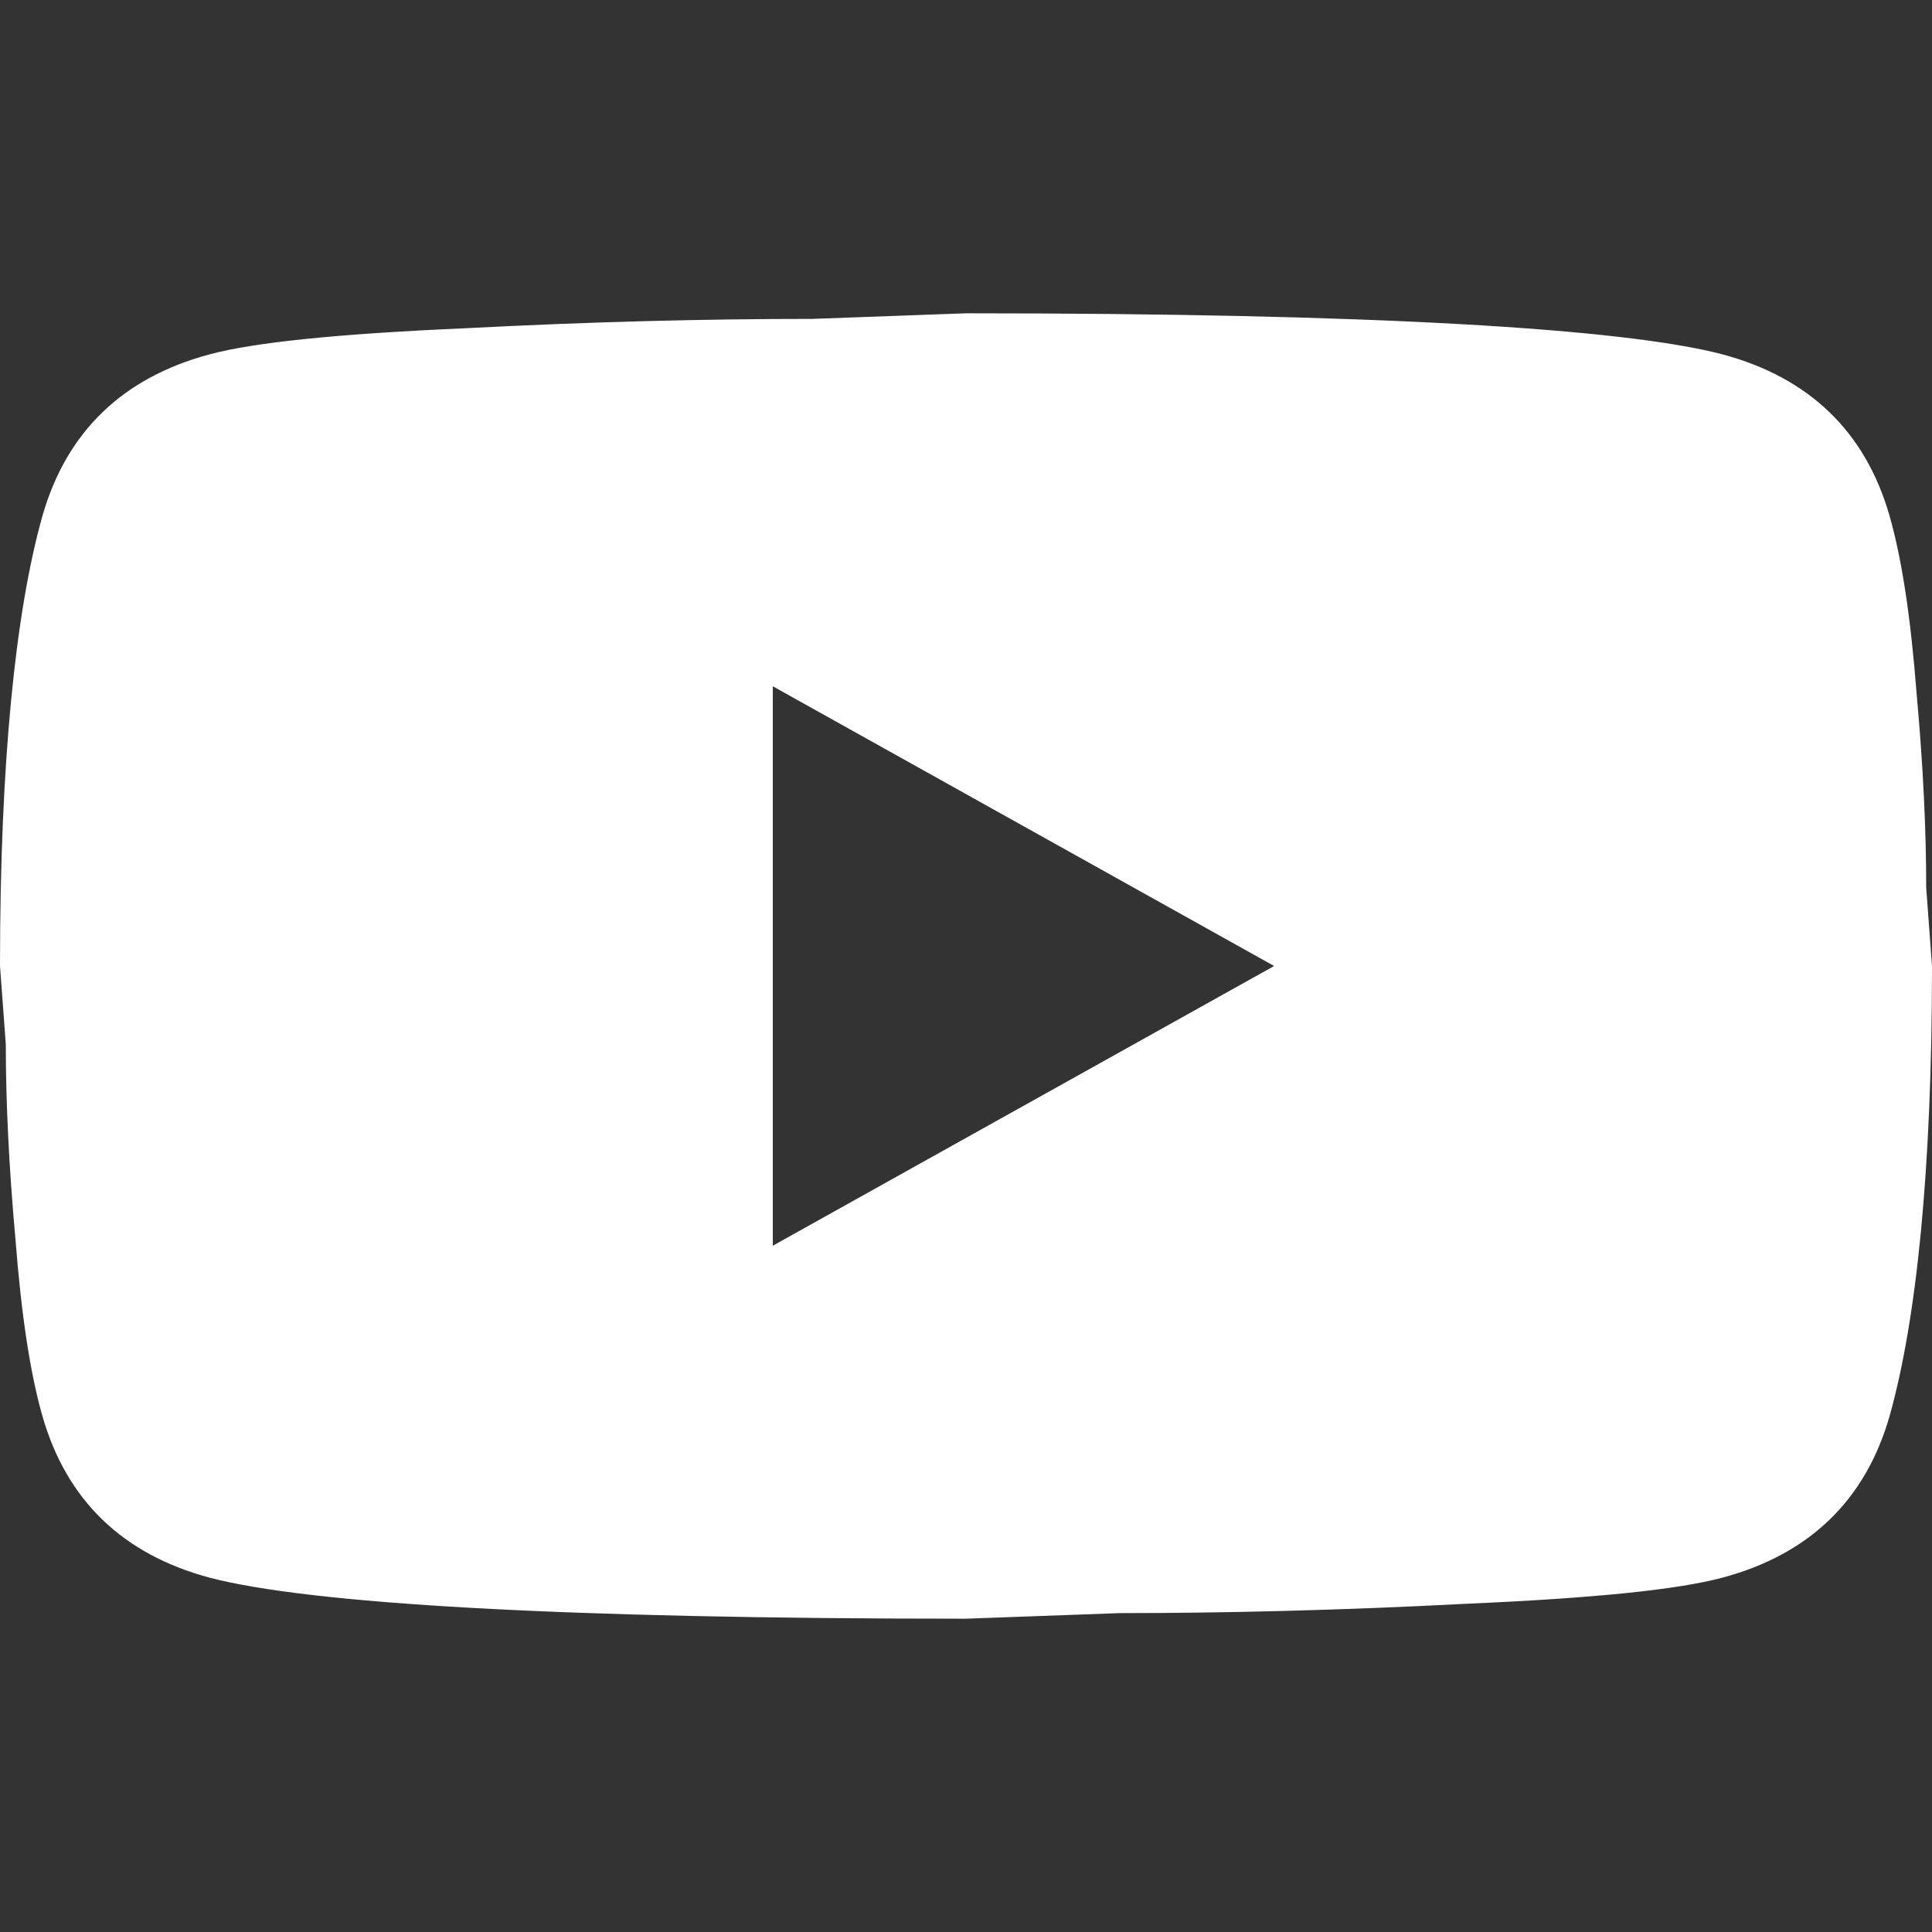 <svg width="37" height="37" viewBox="0 0 37 37" fill="none" xmlns="http://www.w3.org/2000/svg">
<rect x="0" y="0" width="37" height="37" fill="#333333" stroke="none"/>
<path d="M14.8 23.857L24.401 18.5L14.8 13.143V23.857ZM36.186 9.875C36.426 10.714 36.593 11.839 36.704 13.268C36.834 14.696 36.889 15.929 36.889 17L37 18.5C37 22.411 36.704 25.286 36.186 27.125C35.724 28.732 34.651 29.768 32.986 30.214C32.116 30.446 30.525 30.607 28.083 30.714C25.678 30.839 23.477 30.893 21.442 30.893L18.5 31C10.748 31 5.92 30.714 4.014 30.214C2.349 29.768 1.276 28.732 0.814 27.125C0.574 26.286 0.407 25.161 0.296 23.732C0.167 22.304 0.111 21.071 0.111 20L0 18.5C0 14.589 0.296 11.714 0.814 9.875C1.276 8.268 2.349 7.232 4.014 6.786C4.884 6.554 6.475 6.393 8.917 6.286C11.322 6.161 13.524 6.107 15.559 6.107L18.5 6C26.252 6 31.08 6.286 32.986 6.786C34.651 7.232 35.724 8.268 36.186 9.875Z" fill="white"/>
</svg>
